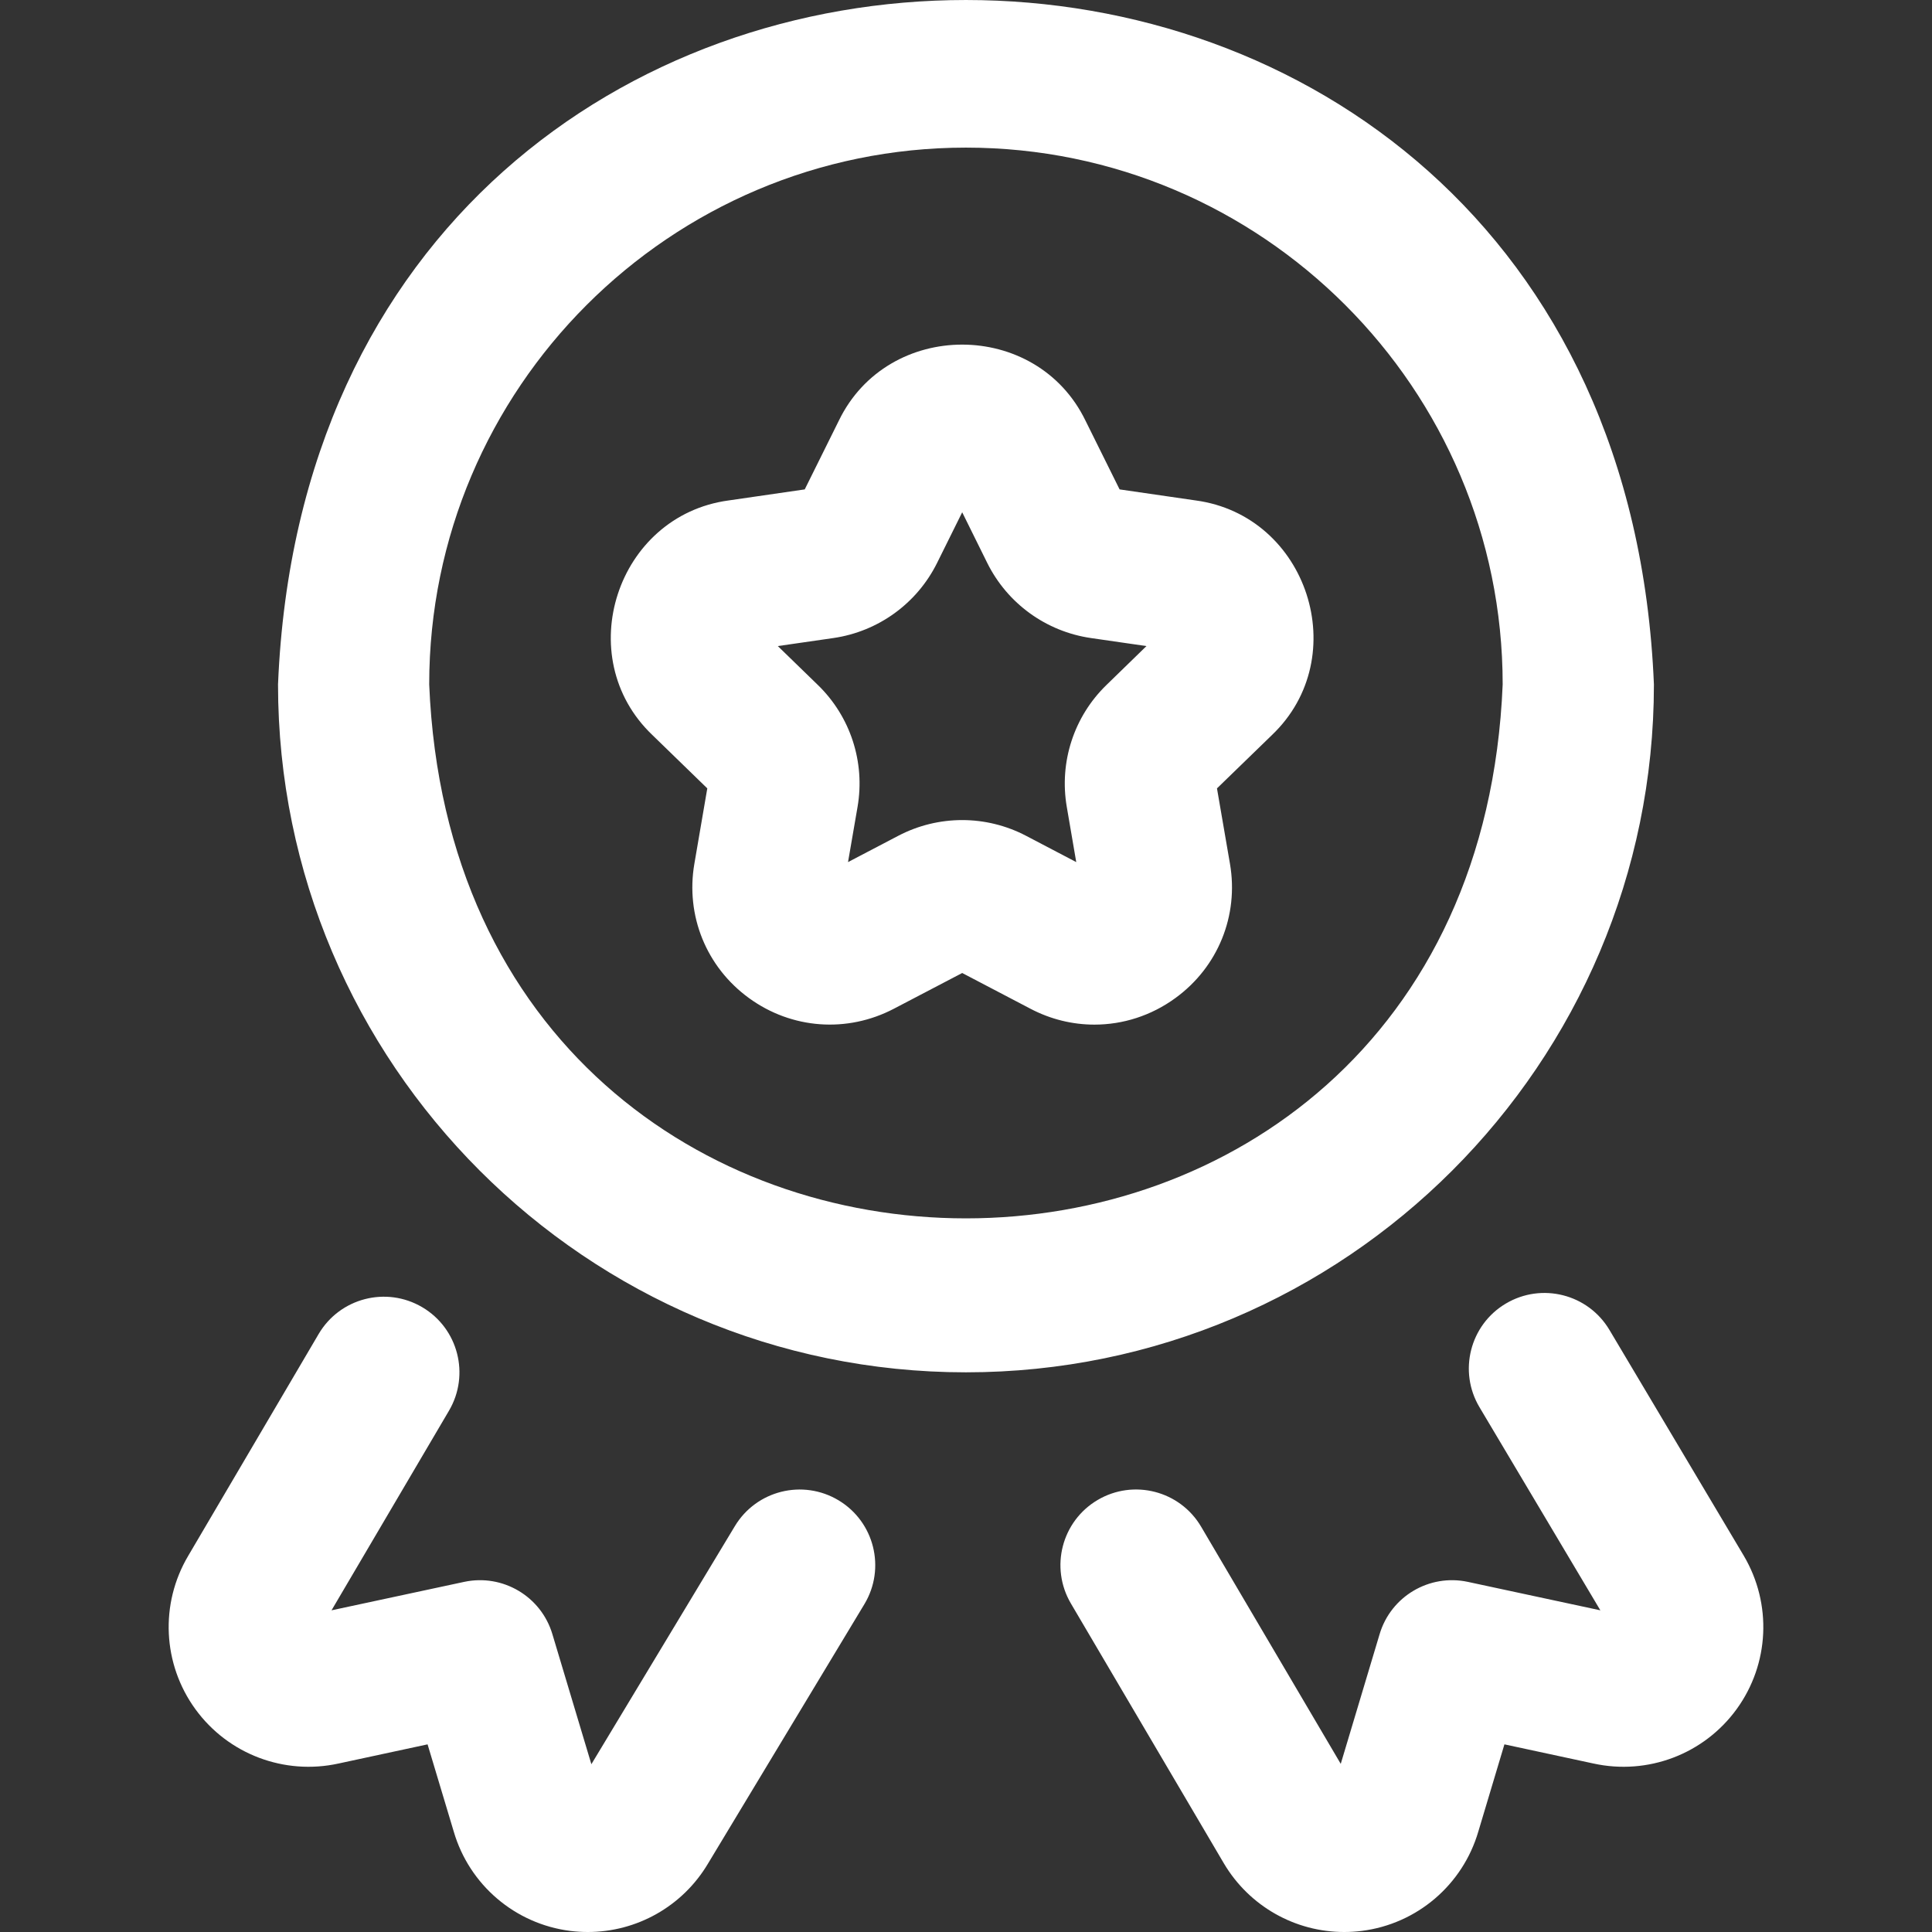 <svg width="32" height="32" viewBox="0 0 32 32" fill="none" xmlns="http://www.w3.org/2000/svg">
<rect x="0" y="0" width="32" height="32" fill="#333333" stroke="none"/>
<g clip-path="url(#clip0_66_1957)">
<path d="M9.737 32C9.641 32 9.543 31.994 9.445 31.982C8.531 31.866 7.773 31.22 7.515 30.335L7.082 28.892L5.609 29.209C4.709 29.407 3.778 29.055 3.236 28.309C2.693 27.562 2.646 26.565 3.117 25.77L5.278 22.095C5.629 21.499 6.396 21.3 6.993 21.651C7.589 22.002 7.787 22.769 7.437 23.365L5.491 26.672L7.687 26.201C8.325 26.064 8.962 26.44 9.149 27.066L9.795 29.221L12.172 25.277C12.529 24.685 13.298 24.494 13.891 24.851C14.483 25.208 14.674 25.977 14.317 26.57L11.726 30.868C11.305 31.576 10.546 32 9.737 32V32ZM22.263 32C21.452 32 20.692 31.574 20.271 30.863L17.737 26.558C17.387 25.962 17.585 25.195 18.181 24.844C18.777 24.493 19.545 24.692 19.895 25.288L22.207 29.215L22.851 27.066C23.038 26.44 23.675 26.064 24.313 26.201L26.507 26.672L24.505 23.308C24.151 22.714 24.346 21.945 24.94 21.592C25.535 21.238 26.303 21.433 26.657 22.027L28.882 25.767C29.354 26.565 29.307 27.562 28.764 28.309C28.222 29.055 27.291 29.407 26.391 29.209L24.918 28.892L24.486 30.335C24.227 31.22 23.47 31.866 22.555 31.982C22.457 31.994 22.36 32 22.263 32V32ZM15.999 22.73C9.716 22.73 4.605 17.619 4.605 11.336C5.23 -3.781 26.77 -3.776 27.394 11.336C27.394 17.619 22.282 22.73 15.999 22.73V22.73ZM15.999 2.445C11.097 2.445 7.109 6.434 7.109 11.336C7.597 23.13 24.403 23.126 24.889 11.336C24.889 6.434 20.901 2.445 15.999 2.445V2.445ZM18.127 16.971C17.766 16.971 17.402 16.884 17.066 16.707L15.937 16.116L14.807 16.707C14.032 17.113 13.112 17.046 12.405 16.531C11.699 16.018 11.353 15.165 11.501 14.306L11.715 13.058L10.805 12.174C9.45 10.881 10.213 8.54 12.068 8.289L13.329 8.106L13.893 6.969C14.706 5.287 17.167 5.288 17.98 6.969L18.544 8.106L19.805 8.289C21.66 8.54 22.422 10.882 21.068 12.174L20.157 13.058L20.372 14.306C20.52 15.165 20.174 16.018 19.468 16.531C19.068 16.823 18.599 16.971 18.127 16.971V16.971ZM15.937 13.583C16.3 13.583 16.664 13.67 16.996 13.844L17.826 14.279L17.669 13.363C17.542 12.623 17.787 11.869 18.326 11.346L18.989 10.701L18.069 10.568C17.326 10.46 16.685 9.995 16.352 9.324L15.937 8.485L15.521 9.324C15.188 9.995 14.547 10.46 13.804 10.568L12.883 10.701L13.547 11.346C14.086 11.869 14.331 12.623 14.204 13.363L14.046 14.279L14.877 13.844C15.209 13.67 15.573 13.583 15.937 13.583V13.583Z" fill="#FFF"/>
</g>
<defs>
<clipPath id="clip0_66_1957">
<rect width="32" height="32" fill="white"/>
</clipPath>
</defs>
</svg>
